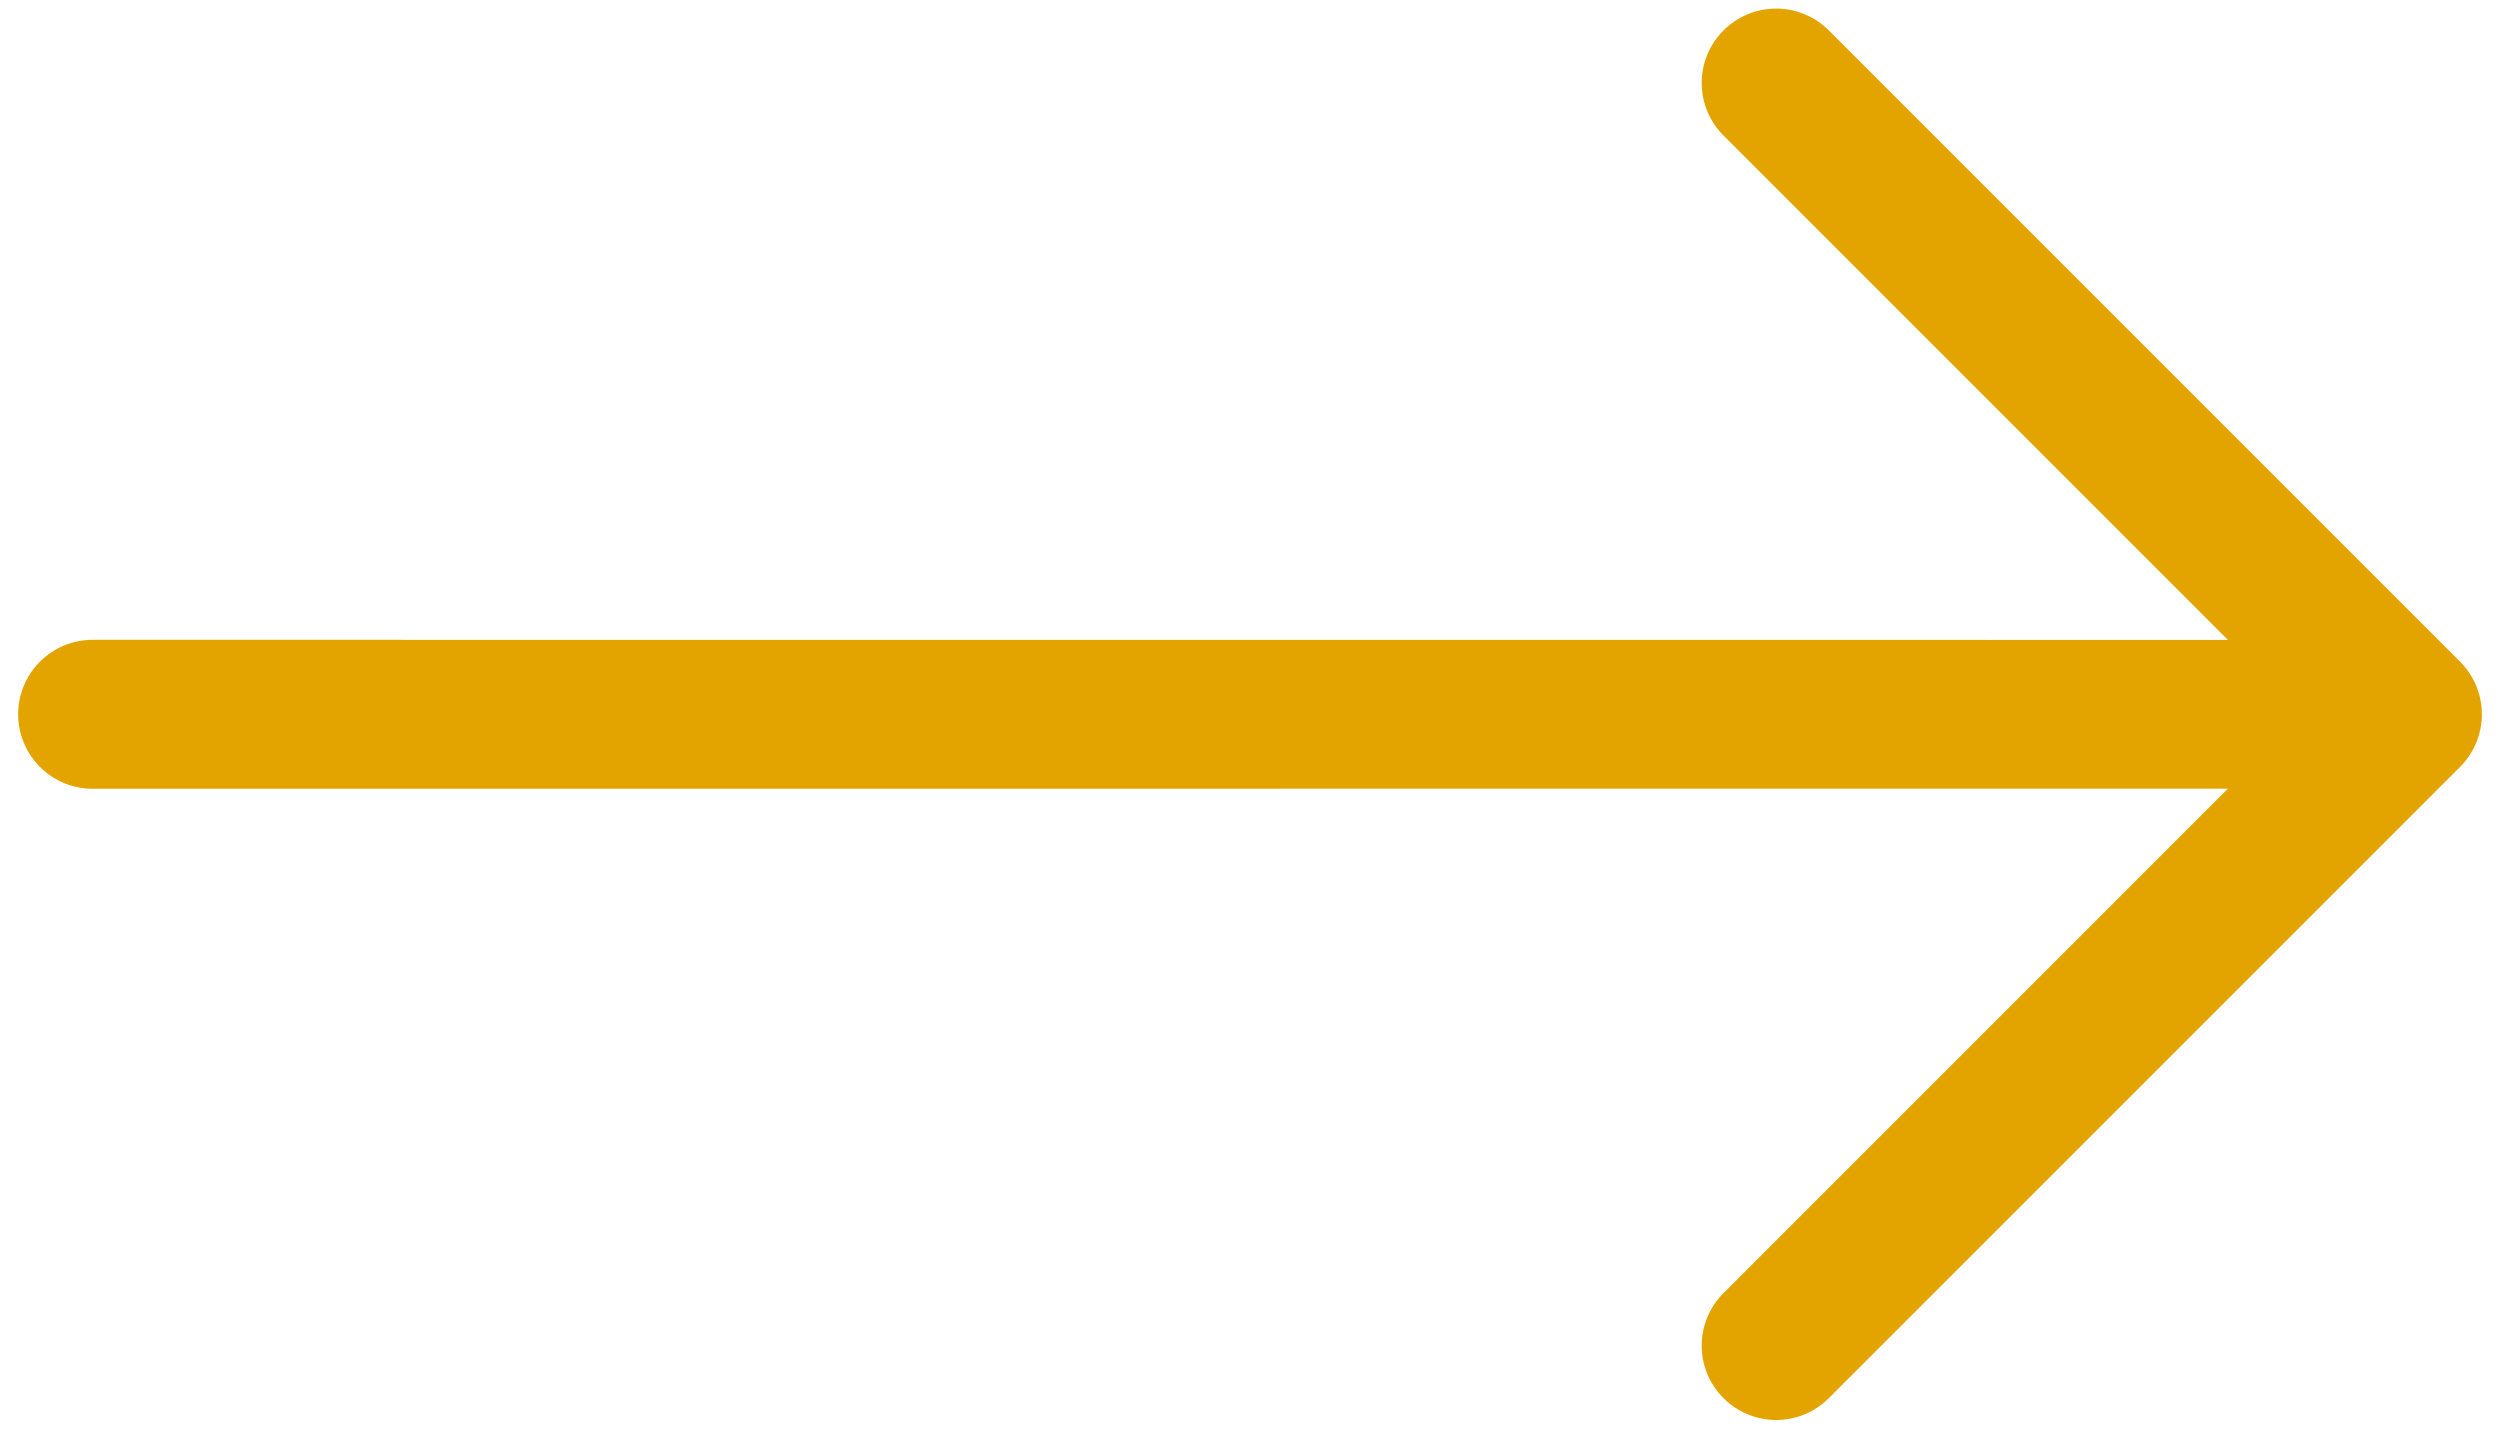 <svg width="28" height="16" viewBox="0 0 28 16" fill="none" xmlns="http://www.w3.org/2000/svg">
<path fill-rule="evenodd" clip-rule="evenodd" d="M27.553 7.411C27.709 7.567 27.797 7.779 27.797 8C27.797 8.221 27.709 8.433 27.553 8.589L20.482 15.66C20.326 15.816 20.114 15.904 19.893 15.904C19.672 15.904 19.46 15.816 19.304 15.66C19.147 15.504 19.059 15.292 19.059 15.071C19.059 14.85 19.147 14.638 19.304 14.482L24.952 8.833L1.038 8.834C0.928 8.834 0.82 8.813 0.718 8.771C0.617 8.729 0.525 8.667 0.448 8.59C0.37 8.512 0.309 8.421 0.267 8.319C0.225 8.218 0.203 8.11 0.203 8C0.203 7.89 0.225 7.782 0.267 7.681C0.309 7.579 0.37 7.488 0.448 7.41C0.525 7.333 0.617 7.271 0.718 7.229C0.82 7.187 0.928 7.166 1.038 7.166L24.952 7.167L19.304 1.519C19.147 1.362 19.059 1.15 19.059 0.929C19.059 0.708 19.147 0.496 19.304 0.34C19.46 0.184 19.672 0.096 19.893 0.096C20.114 0.096 20.326 0.184 20.482 0.34L27.553 7.411Z" fill="#E4A400"/>
</svg>
